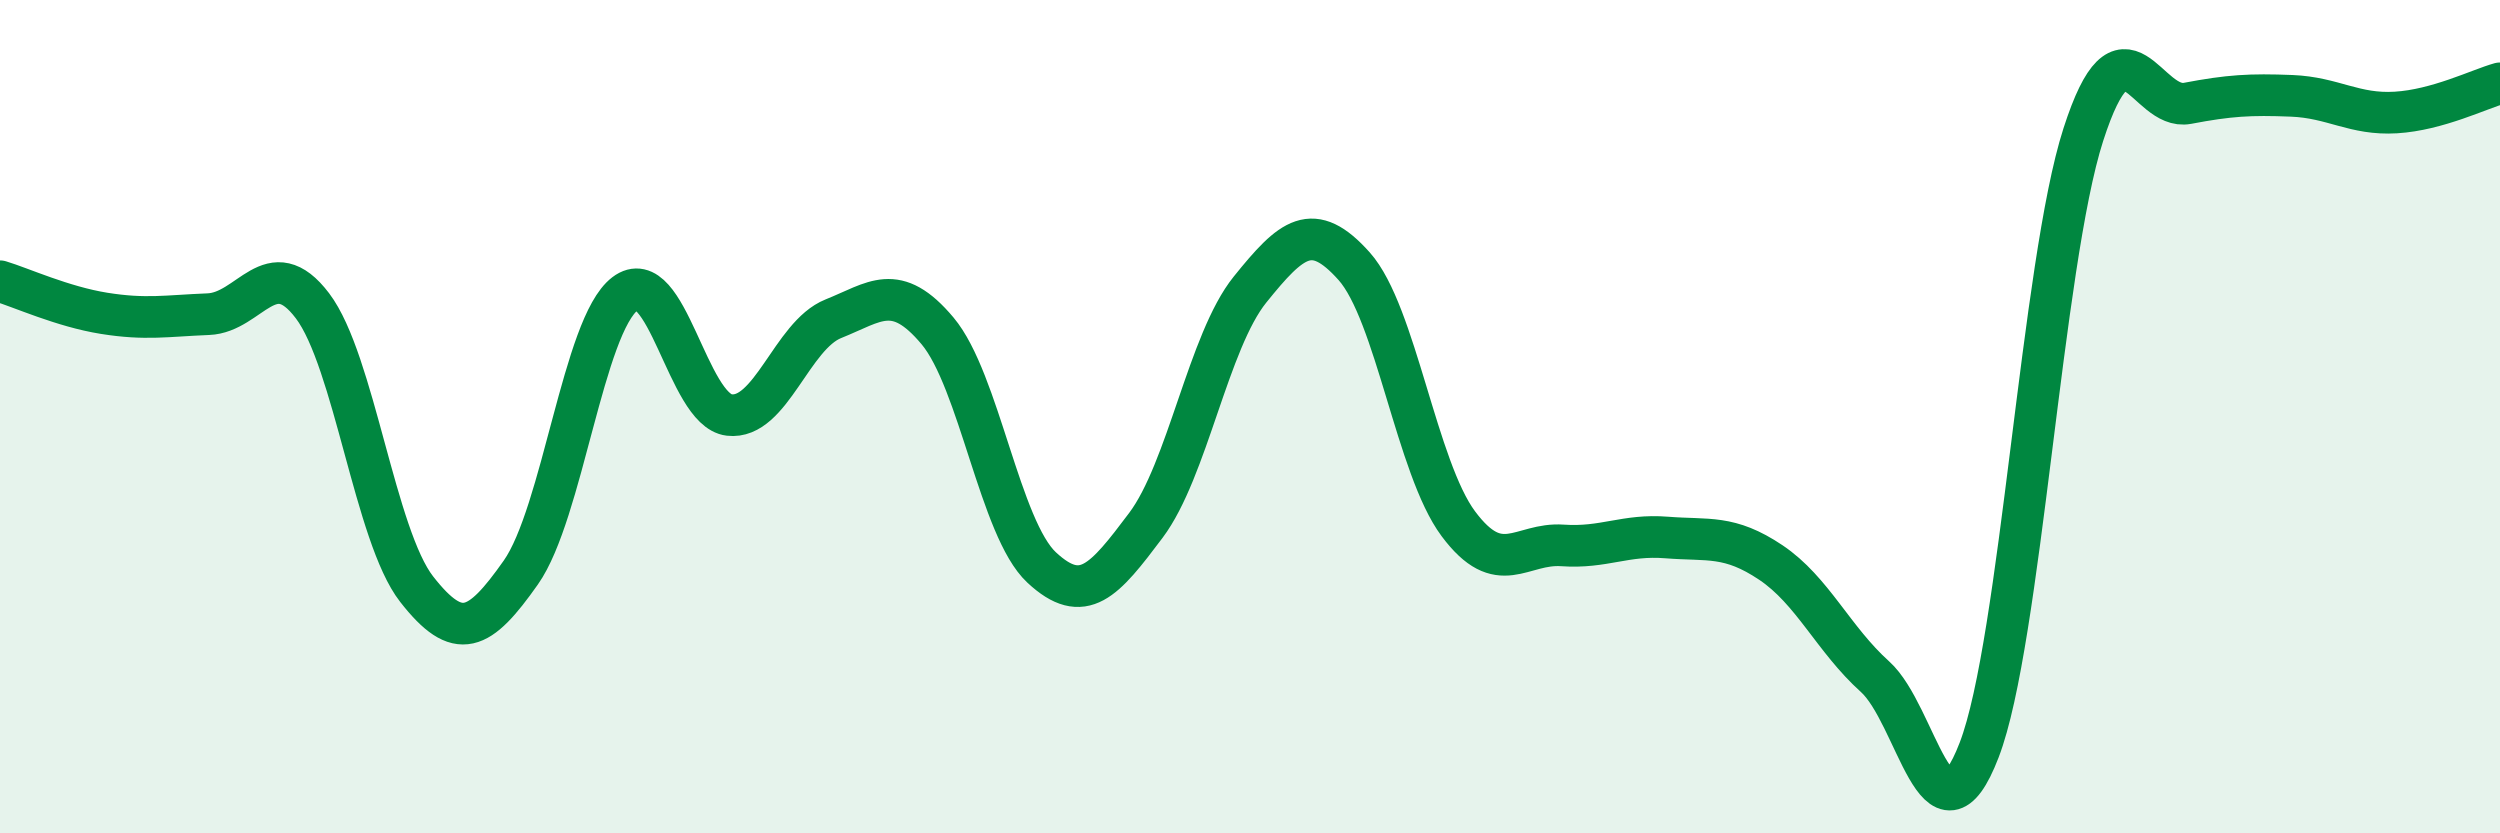 
    <svg width="60" height="20" viewBox="0 0 60 20" xmlns="http://www.w3.org/2000/svg">
      <path
        d="M 0,6.75 C 0.5,6.9 1.5,7.36 2.5,7.52 C 3.5,7.68 4,7.58 5,7.54 C 6,7.5 6.5,6.02 7.5,7.34 C 8.5,8.66 9,12.86 10,14.14 C 11,15.42 11.5,15.16 12.5,13.74 C 13.5,12.32 14,7.81 15,7.05 C 16,6.29 16.5,9.84 17.5,9.96 C 18.5,10.08 19,8.05 20,7.65 C 21,7.25 21.5,6.75 22.5,7.94 C 23.5,9.13 24,12.69 25,13.62 C 26,14.55 26.5,13.94 27.5,12.61 C 28.5,11.28 29,8.19 30,6.95 C 31,5.71 31.5,5.27 32.5,6.39 C 33.5,7.51 34,11.23 35,12.57 C 36,13.91 36.5,13.02 37.5,13.09 C 38.5,13.16 39,12.82 40,12.9 C 41,12.98 41.5,12.83 42.5,13.5 C 43.5,14.17 44,15.34 45,16.24 C 46,17.14 46.5,20.6 47.5,18 C 48.5,15.4 49,6.33 50,3.23 C 51,0.13 51.5,2.67 52.5,2.48 C 53.5,2.29 54,2.26 55,2.3 C 56,2.34 56.5,2.76 57.5,2.7 C 58.5,2.64 59.5,2.14 60,2L60 20L0 20Z"
        fill="#008740"
        opacity="0.1"
        stroke-linecap="round"
        stroke-linejoin="round"
      />
      <path
        d="M 0,6.75 C 0.5,6.9 1.5,7.36 2.5,7.52 C 3.5,7.68 4,7.58 5,7.54 C 6,7.5 6.5,6.02 7.5,7.34 C 8.5,8.66 9,12.86 10,14.14 C 11,15.42 11.5,15.16 12.5,13.74 C 13.5,12.32 14,7.81 15,7.05 C 16,6.29 16.5,9.84 17.5,9.96 C 18.5,10.08 19,8.05 20,7.65 C 21,7.25 21.5,6.75 22.5,7.94 C 23.5,9.13 24,12.69 25,13.62 C 26,14.55 26.5,13.94 27.5,12.61 C 28.5,11.28 29,8.19 30,6.95 C 31,5.71 31.5,5.27 32.5,6.39 C 33.5,7.51 34,11.23 35,12.57 C 36,13.91 36.5,13.02 37.5,13.09 C 38.5,13.16 39,12.82 40,12.9 C 41,12.98 41.5,12.83 42.5,13.5 C 43.5,14.17 44,15.34 45,16.24 C 46,17.14 46.5,20.6 47.5,18 C 48.5,15.4 49,6.33 50,3.23 C 51,0.13 51.5,2.67 52.5,2.48 C 53.5,2.29 54,2.26 55,2.3 C 56,2.34 56.5,2.76 57.5,2.7 C 58.5,2.64 59.5,2.14 60,2"
        stroke="#008740"
        stroke-width="1"
        fill="none"
        stroke-linecap="round"
        stroke-linejoin="round"
      />
    </svg>
  